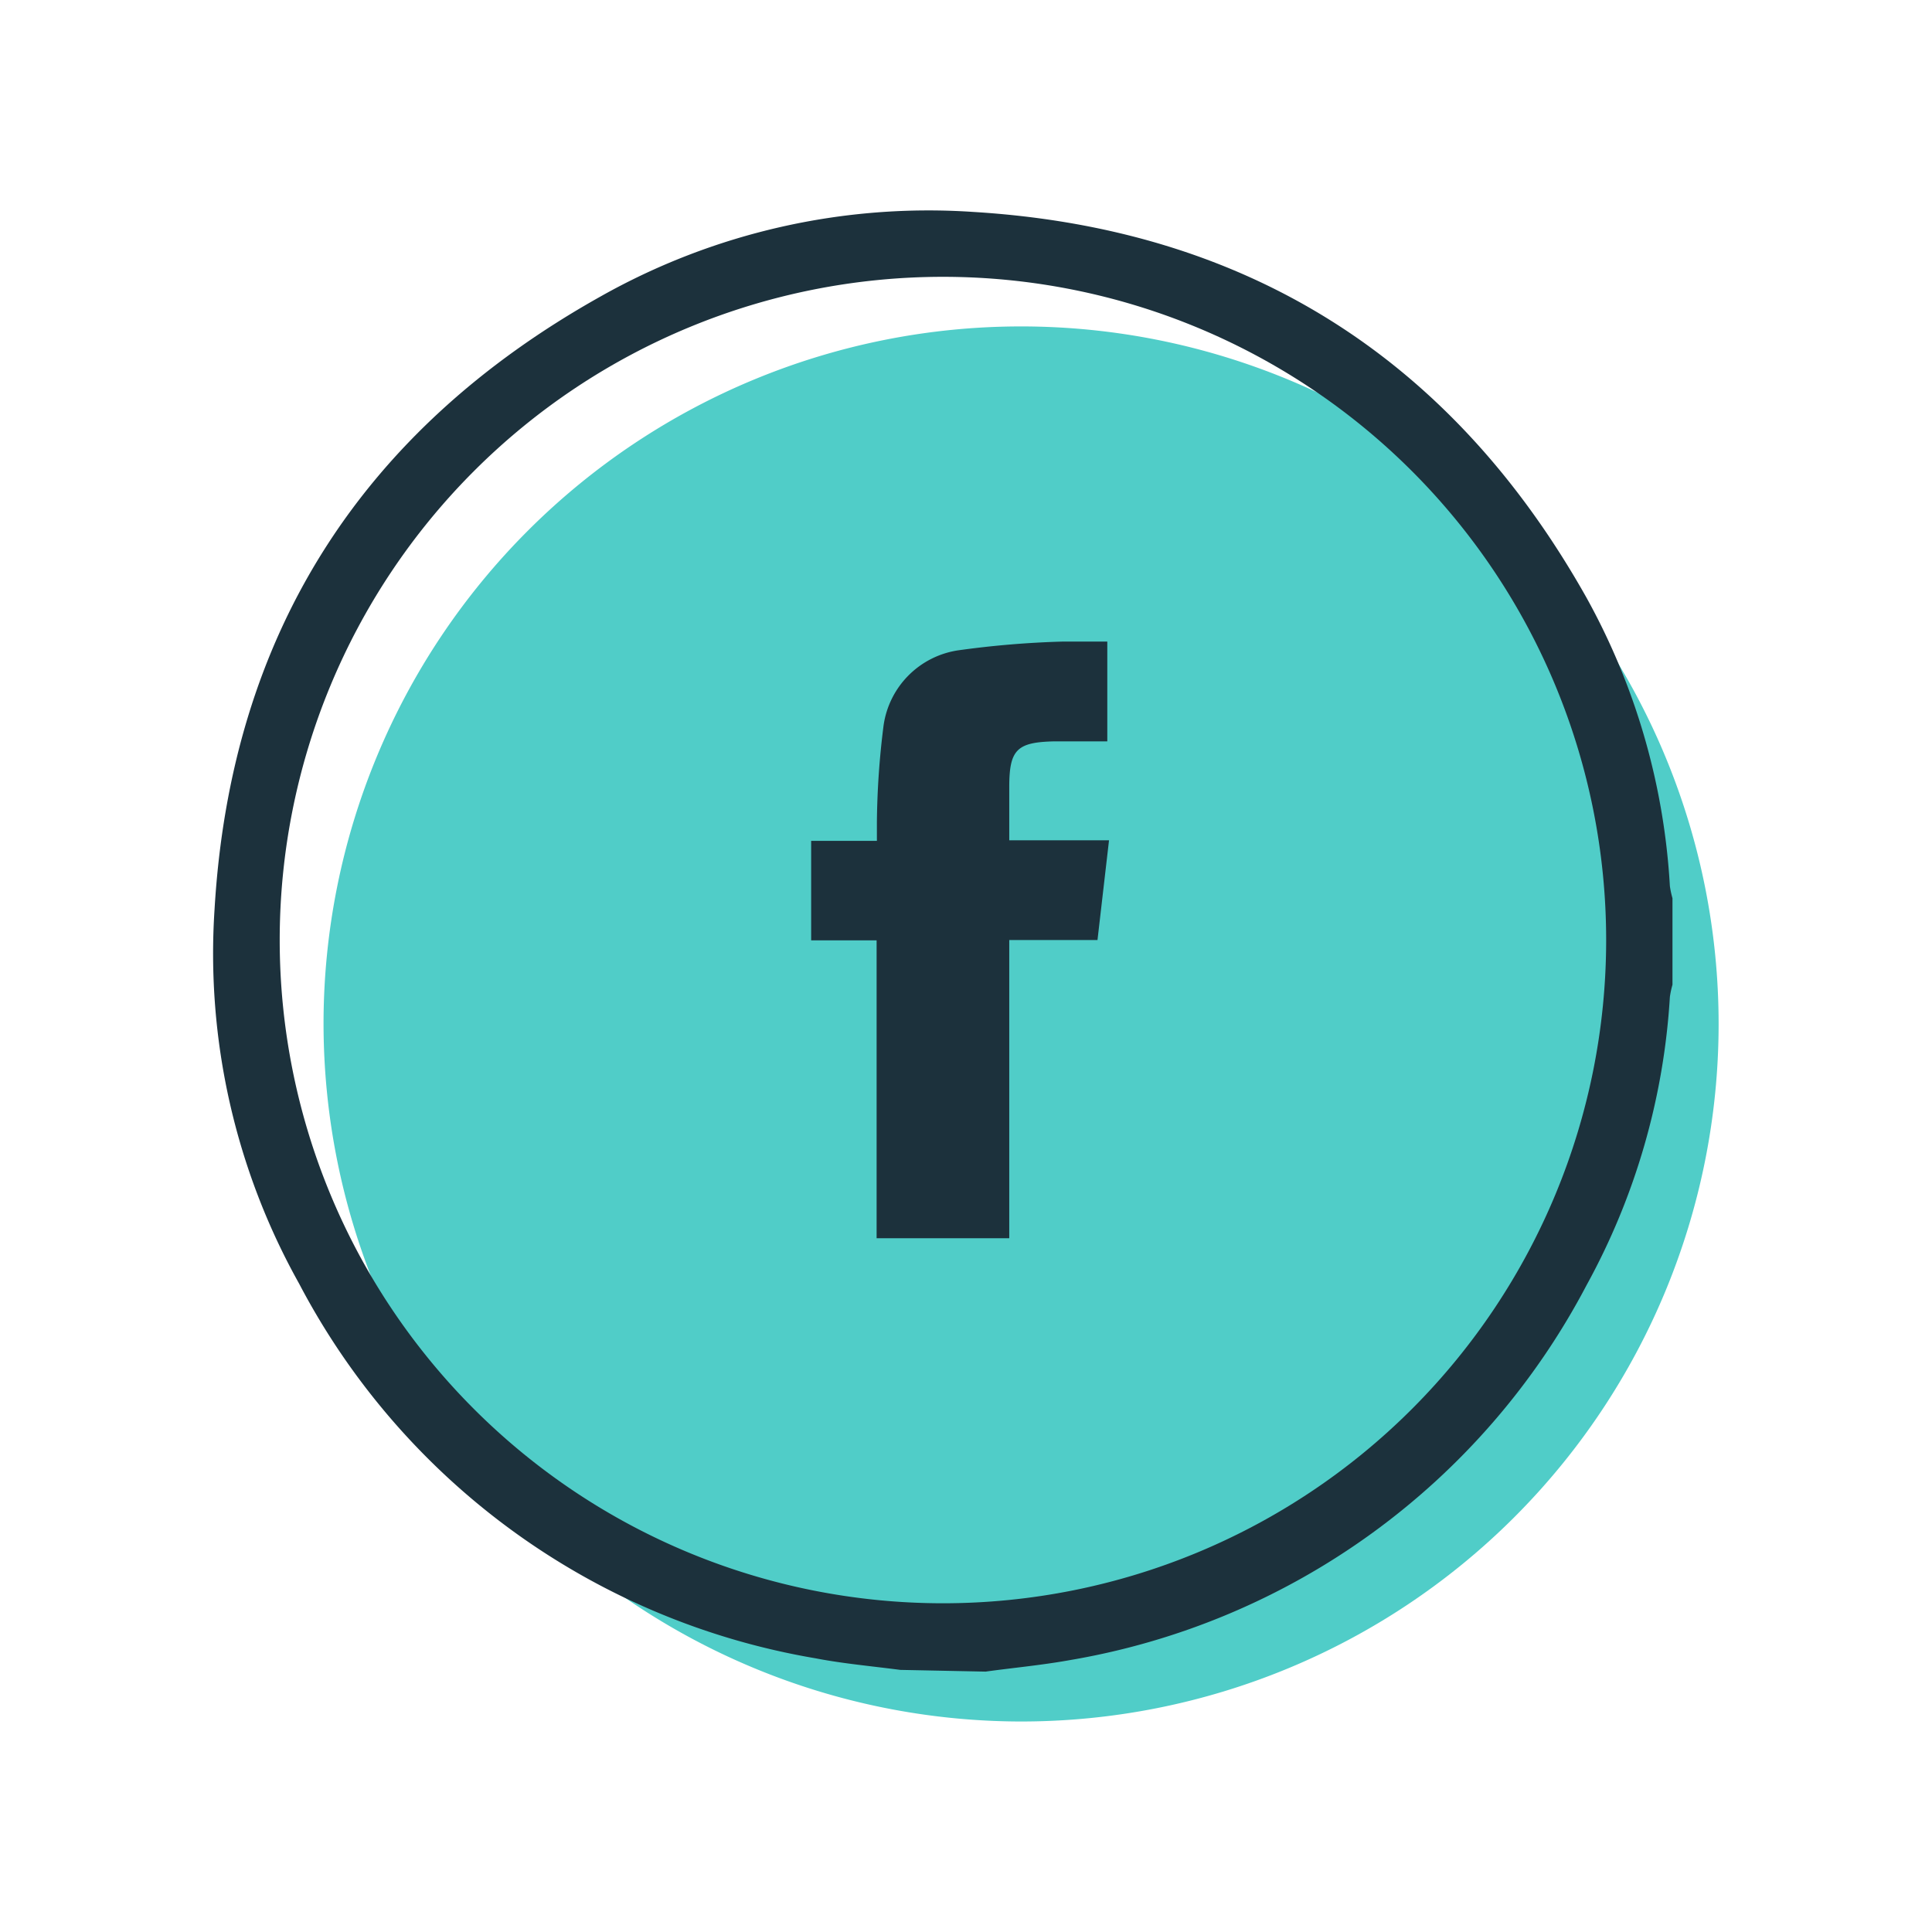 <svg xmlns="http://www.w3.org/2000/svg" viewBox="0 0 67 67"><g id="e3a58696-19c7-41ed-a414-f8e02964cff1" data-name="Layer 2"><g id="fdd1fc0d-034a-4fb3-8371-d0946fe87bc2" data-name="organic shapes"><rect width="67" height="67" style="fill:#fff"></rect><path d="M35.39,59.7A24.19,24.19,0,1,0,11.22,35.49,24.22,24.22,0,0,0,35.39,59.7Z" style="fill:#50cdc8"></path><path d="M31.22,57.91c-1-.13-2-.22-2.93-.4a24.91,24.91,0,0,1-17.92-13A23.45,23.45,0,0,1,7.44,31.54C8,22,12.54,14.92,20.83,10.28A23.16,23.16,0,0,1,33.76,7.35c9.49.58,16.6,5.09,21.26,13.38a23.37,23.37,0,0,1,2.89,10,3.15,3.15,0,0,0,.09.42v3a3.15,3.15,0,0,0-.09.42,23.7,23.7,0,0,1-2.89,10,24.94,24.94,0,0,1-17.91,13c-1,.18-2,.27-2.93.4ZM32.7,9.6a23,23,0,1,0,23,23A23,23,0,0,0,32.7,9.6Z" style="fill:#1c313c"></path><path d="M35,42.94h-4.6V32.61H28.13V29.16h2.28c0-.24,0-.45,0-.65a28.38,28.38,0,0,1,.23-3.34,3.07,3.07,0,0,1,2.61-2.62,32.6,32.6,0,0,1,3.58-.3c.5,0,1,0,1.57,0v3.46H36.55C35.26,25.74,35,26,35,27.3v1.84h3.46l-.4,3.46H35Z" style="fill:#1c313c"></path></g></g></svg>